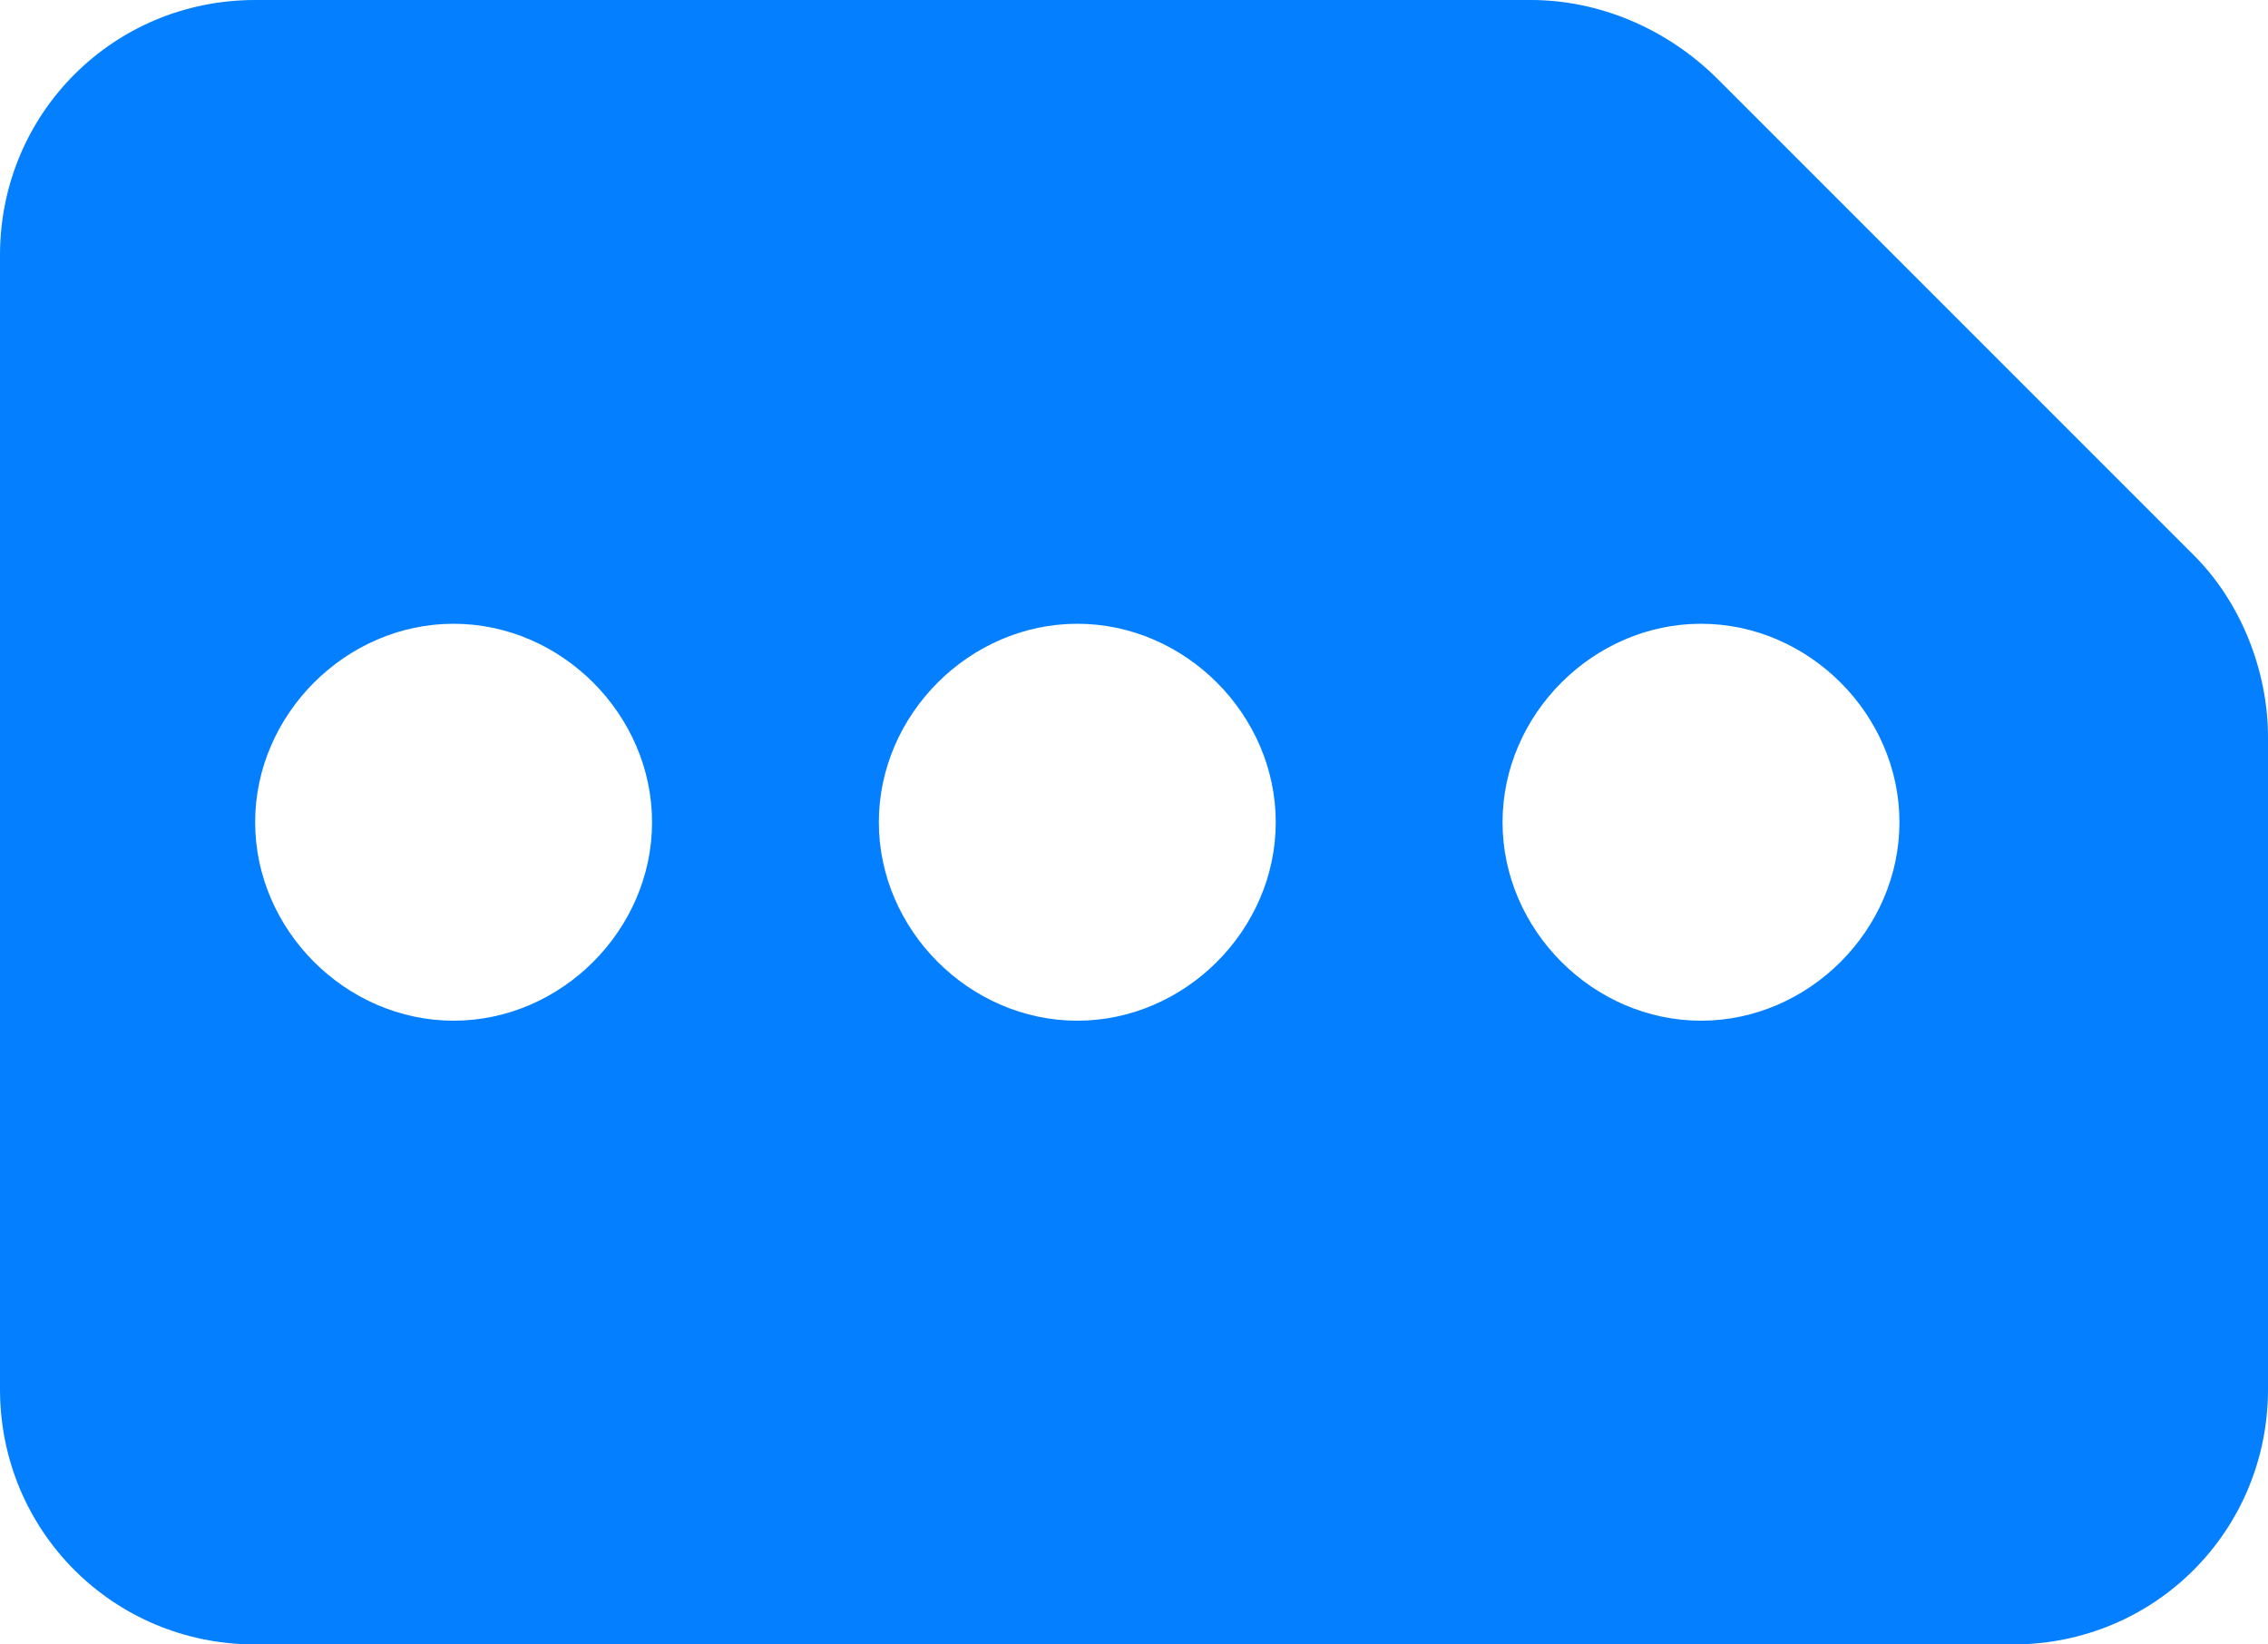 <svg xmlns="http://www.w3.org/2000/svg" viewBox="0 0 40 29" style="enable-background:new 0 0 40 29" xml:space="preserve"><path d="m38.7 9.8-8.4-8.4C29.4.5 28.2 0 27 0H4.5C2 0 0 2 0 4.5v20C0 27 2 29 4.5 29h31c2.5 0 4.5-2 4.5-4.5V13c0-1.2-.5-2.4-1.3-3.2zM8 18c-1.9 0-3.5-1.6-3.5-3.5S6.1 11 8 11s3.5 1.6 3.5 3.5S9.9 18 8 18zm11 0c-1.9 0-3.5-1.6-3.5-3.5S17.1 11 19 11s3.5 1.6 3.5 3.5S20.9 18 19 18zm11 0c-1.9 0-3.5-1.6-3.5-3.5S28.1 11 30 11s3.5 1.6 3.5 3.5S31.9 18 30 18z" style="fill:#037fff"/></svg>